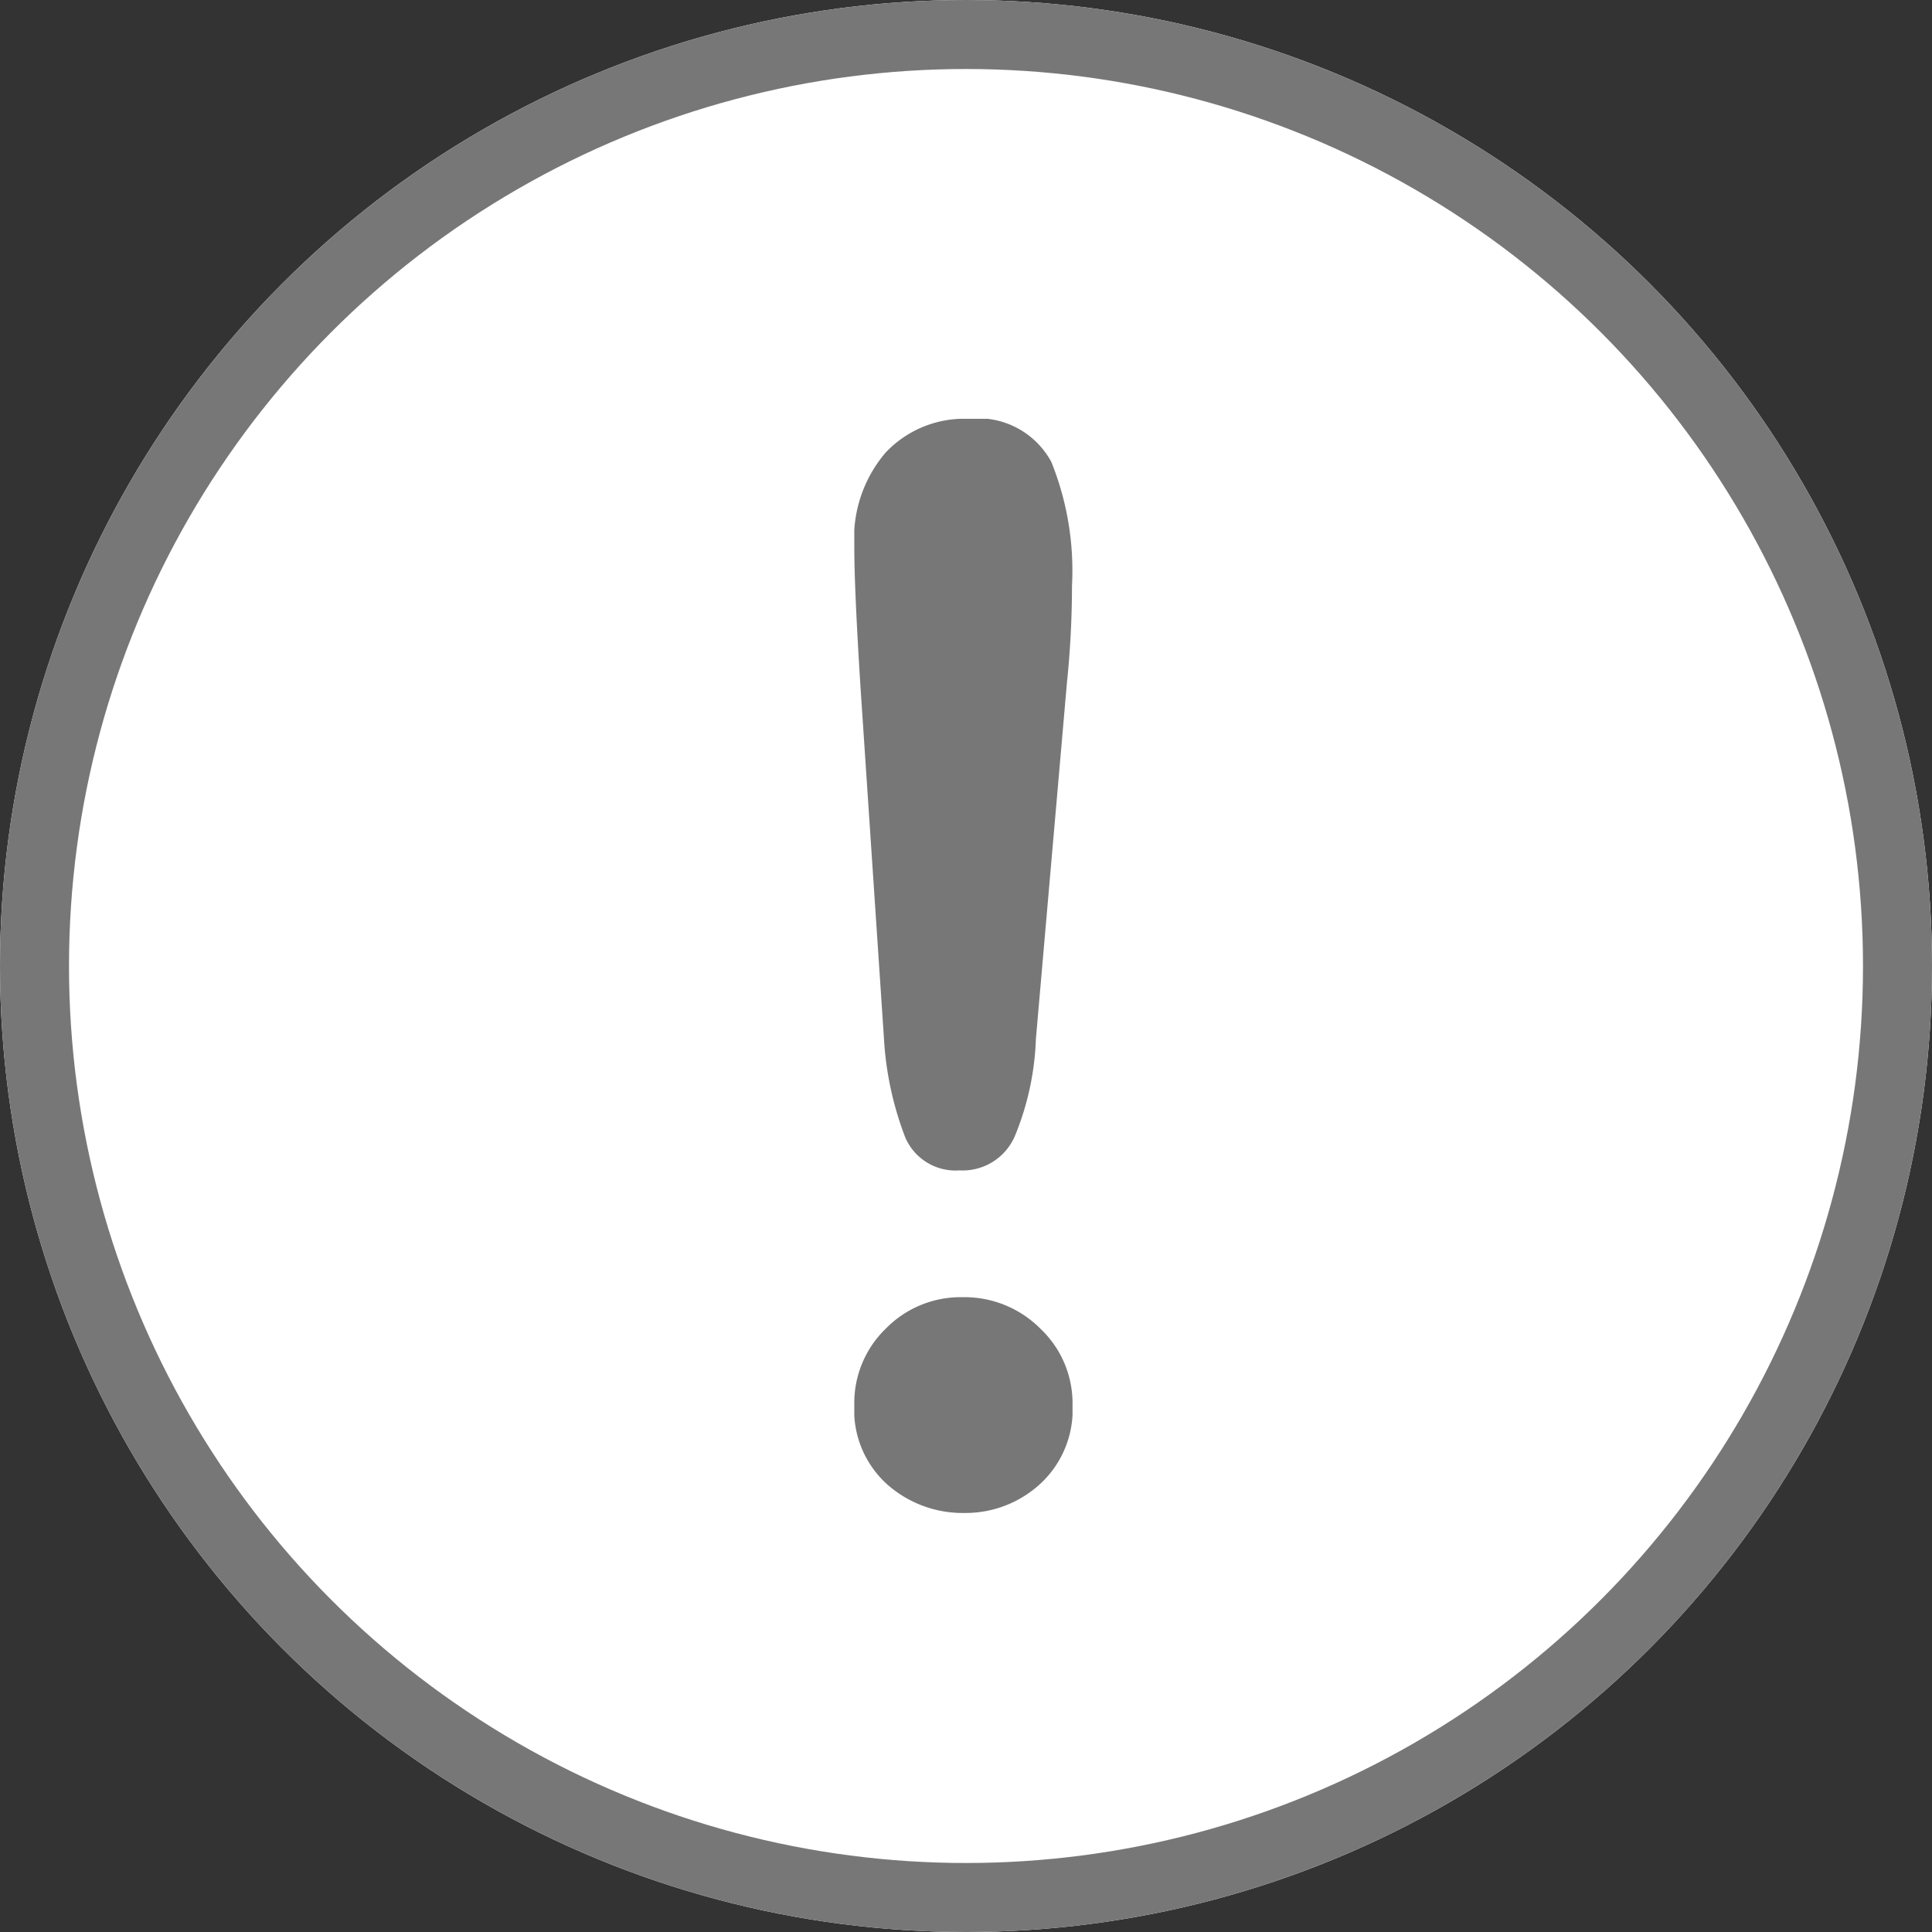 <svg xmlns="http://www.w3.org/2000/svg" xmlns:xlink="http://www.w3.org/1999/xlink" width="28" height="28" viewBox="0 0 28 28">
  <rect x="0" y="0" width="28" height="28" fill="#333333" stroke="none"/>
  <defs>
    <clipPath id="clip-path">
      <rect id="Rectangle_5958" data-name="Rectangle 5958" width="3.163" height="15.857" fill="#777"/>
    </clipPath>
  </defs>
  <g id="Group_9777" data-name="Group 9777" transform="translate(-0.001)">
    <g id="Ellipse_58" data-name="Ellipse 58" transform="translate(0.001)" fill="#fff" stroke="#777" stroke-width="1">
      <circle cx="14" cy="14" r="14" stroke="none"/>
      <circle cx="14" cy="14" r="13.5" fill="none"/>
    </g>
    <g id="Group_9776" data-name="Group 9776" transform="translate(12.382 6.07)">
      <g id="Group_9775" data-name="Group 9775" clip-path="url(#clip-path)">
        <path id="Path_18234" data-name="Path 18234" d="M.429,8.965.094,3.949Q0,2.482,0,1.843A1.909,1.909,0,0,1,.456.487,1.565,1.565,0,0,1,1.655,0a1.207,1.207,0,0,1,1.2.623,4.217,4.217,0,0,1,.3,1.8,13.736,13.736,0,0,1-.073,1.4l-.45,5.164A4.05,4.05,0,0,1,2.325,10.4a.823.823,0,0,1-.8.492.792.792,0,0,1-.786-.477A4.741,4.741,0,0,1,.429,8.965m1.163,6.892a1.648,1.648,0,0,1-1.115-.414A1.45,1.45,0,0,1,0,14.286a1.5,1.5,0,0,1,.456-1.1,1.517,1.517,0,0,1,1.115-.456,1.552,1.552,0,0,1,1.126.456,1.488,1.488,0,0,1,.466,1.1,1.462,1.462,0,0,1-.471,1.152,1.6,1.6,0,0,1-1.1.419" transform="translate(0)" fill="#777"/>
      </g>
    </g>
  </g>
</svg>
